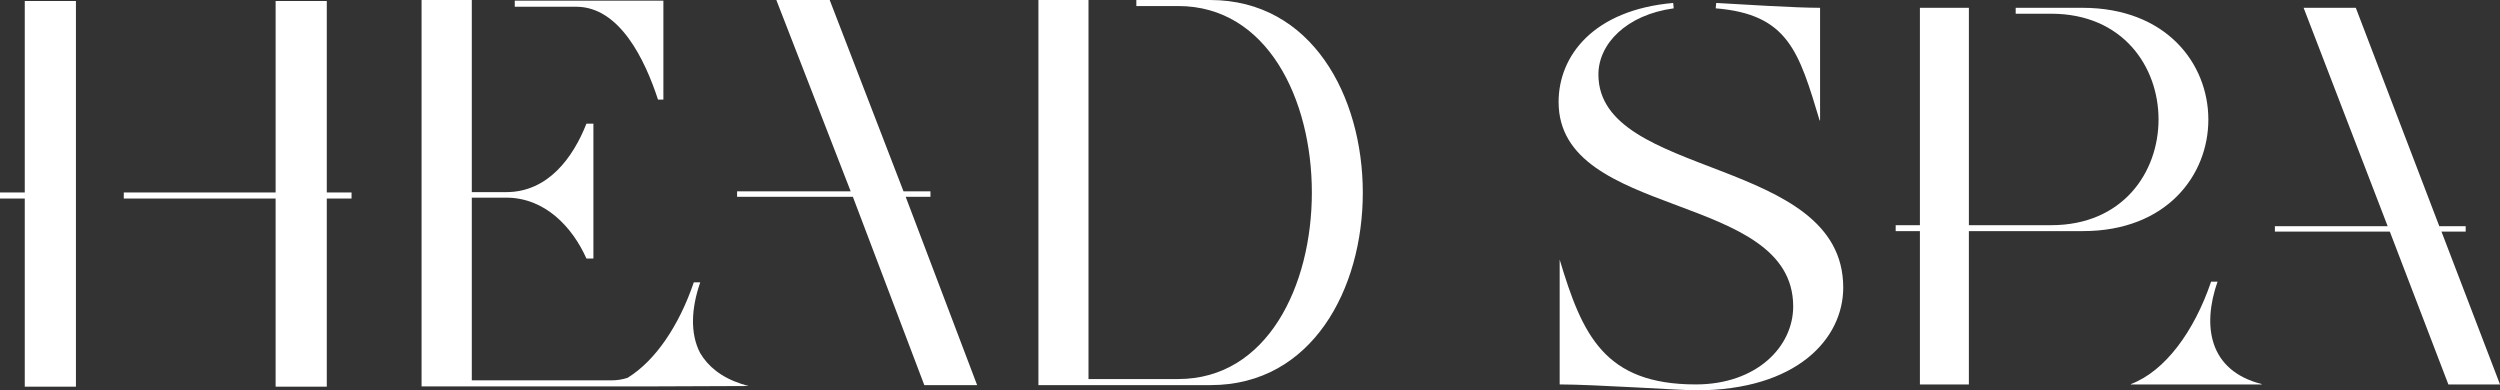 <svg xmlns="http://www.w3.org/2000/svg" xmlns:xlink="http://www.w3.org/1999/xlink" id="Capa_2" data-name="Capa 2" viewBox="0 0 1073.02 167.55"><rect x="0" y="0" width="1073.02" height="167.55" fill="#333333" stroke="none"/><defs><style>      .cls-1 {        fill: none;      }      .cls-2 {        clip-path: url(#clippath-1);      }      .cls-3 {        fill: #fff;      }      .cls-4 {        clip-path: url(#clippath);      }    </style><clipPath id="clippath"><rect class="cls-1" width="1073.02" height="167.55"></rect></clipPath><clipPath id="clippath-1"><rect class="cls-1" y="0" width="1073.02" height="167.55"></rect></clipPath></defs><g id="Capa_1-2" data-name="Capa 1"><g id="HS_HORIZONTAL" data-name="HS HORIZONTAL"><g class="cls-4"><path class="cls-3" d="M10.63.44v82.17H0v2.6h10.63v80.76h21.96V.44H10.63ZM118.3.44v82.17H53.13v2.6h65.17v80.76h21.96v-80.76h10.63v-2.6h-10.63V.44h-21.96Z"></path><g class="cls-2"><path class="cls-3" d="M467.19,0v162.69h38.49c76.51,0,76.51-160.1,0-160.1h-17.95V0h31.64c87.37,0,87.37,165.29.24,165.29h-73.91V0h21.49Z"></path><polygon class="cls-3" points="356.11 0 387.79 82.12 399.36 82.12 399.36 84.48 388.73 84.48 419.39 165.29 396.72 165.29 366.06 84.48 316.36 84.48 316.36 82.12 365.12 82.12 333.21 0 356.11 0"></polygon><path class="cls-3" d="M321.23,165.65c-.58-.15-1.14-.31-1.7-.47-.01-.03-.03-.05-.07-.07-.46-.12-.89-.25-1.33-.37-8.51-2.78-14.22-7.43-17.63-13.23-4.42-8.46-3.75-19.42.05-30.32h-2.77c-6.29,18.48-16.43,33.6-28.42,40.97-2.17.71-4.46,1.09-6.88,1.09h-59.98v-78.42h14.75c16.74,0,28.46,12.72,34.45,26.13h2.99v-57.87h-2.99c-5.73,14.51-16.45,29.37-34.45,29.37h-14.75V0h-21.56v165.85h96.84l43.58-.17-.13-.03Z"></path><path class="cls-3" d="M284.73,42.73V.28h-63.79v2.61h26.36c18.72,0,29.57,22.88,35.12,39.85h2.32Z"></path><path class="cls-3" d="M718.38,3.58c-20.32,2.77-32.33,15.24-32.33,28.4,0,45.03,105.08,34.87,105.08,91.45,0,21.94-19.86,44.11-63.28,44.11-5.78,0-43.88-2.54-58.43-2.54v-53.58c9.7,32.33,19.17,53.58,58.43,53.58,26.09,0,41.8-16.17,41.8-33.48,0-49.65-100.69-37.18-100.69-87.76,0-19.86,15.01-39.49,49.18-42.49l.23,2.31ZM736.62,1.27c12.48.69,33.72,2.08,44.57,2.08v48.29c0,.11-.17.12-.2.01-8.87-29.38-13.42-45.55-44.6-48.07l.23-2.31Z"></path><path class="cls-3" d="M865.15,3.35h28.63c72.05,0,72.05,95.84.23,95.84h-48.95v65.82h-21.02v-65.82h-10.4v-2.54h10.4V3.35h21.02v93.3h35.33c61.43,0,61.43-90.76,0-90.76h-15.24v-2.54Z"></path><path class="cls-3" d="M951.78,120.9c-6.63,18.97-3.75,38.16,18.91,43.93.11.03.11.18,0,.18h-56.05c-.11,0-.14-.13-.03-.17,14.58-5.5,27.1-22.46,34.41-43.94h2.77ZM1011.13,3.35l35.84,93.75h11.32v2.31h-10.39l25.13,65.6h-22.17l-25.13-65.6h-49.33v-2.31h48.41L988.73,3.35h22.4Z"></path></g></g></g></g></svg>